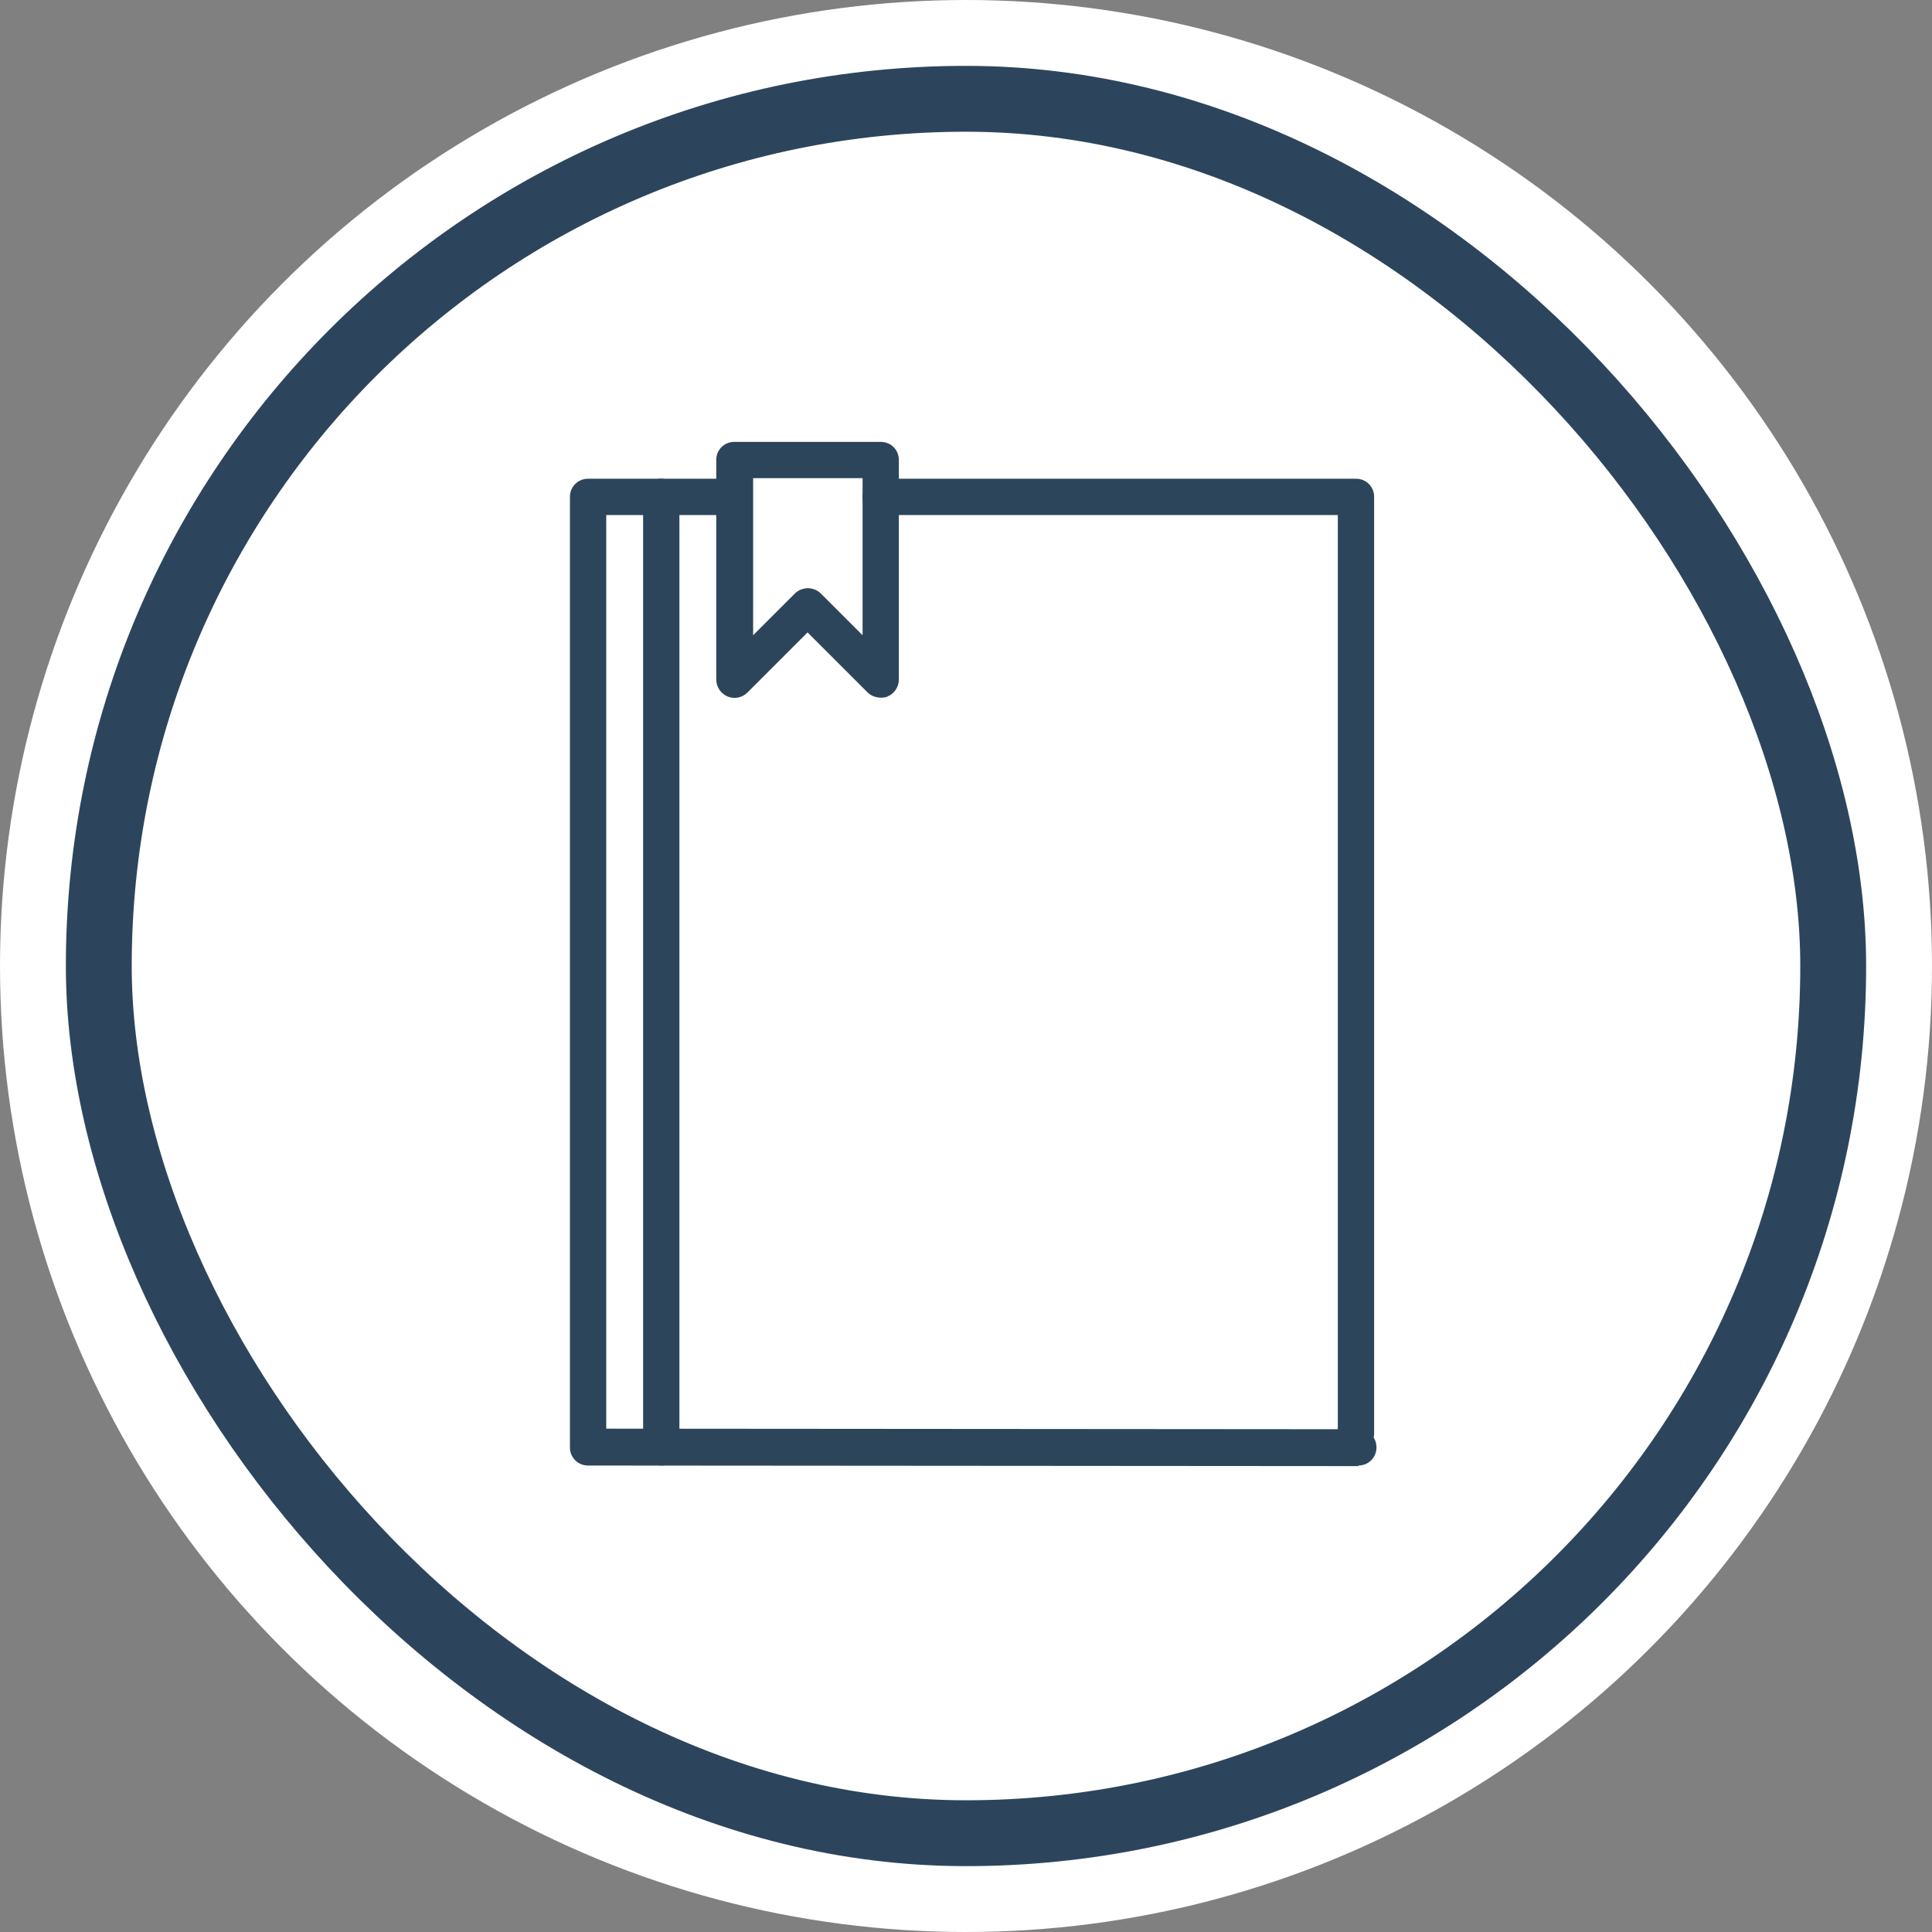 <svg width="88" height="88" viewBox="0 0 88 88" fill="none" xmlns="http://www.w3.org/2000/svg">
<rect x="0" y="0" width="88" height="88" fill="#808080" stroke="none"/>
<g clip-path="url(#clip0_6210_1082)">
<circle cx="44" cy="44" r="44" fill="white"/>
<rect x="4.5" y="4.5" width="79" height="79" rx="39.5" fill="white" stroke="#2D455C" stroke-width="3"/>
<g clip-path="url(#clip1_6210_1082)">
<path d="M61.869 66.779L26.787 66.753C26.322 66.753 25.96 66.392 25.96 65.927V22.633C25.96 22.168 26.322 21.806 26.787 21.806H33.451C33.916 21.806 34.278 22.168 34.278 22.633C34.278 23.098 33.916 23.459 33.451 23.459H27.613V65.074L61.869 65.1C62.334 65.1 62.696 65.462 62.696 65.927C62.696 66.392 62.334 66.753 61.869 66.753V66.779Z" fill="#2C455B"/>
<path d="M61.763 66.096C61.298 66.096 60.936 65.734 60.936 65.269V23.459H40.116C39.651 23.459 39.289 23.098 39.289 22.633C39.289 22.168 39.651 21.806 40.116 21.806H61.763C62.228 21.806 62.59 22.168 62.59 22.633V65.269C62.59 65.734 62.228 66.096 61.763 66.096Z" fill="#2C455B"/>
<path d="M40.116 31.777C39.909 31.777 39.677 31.699 39.522 31.544L36.783 28.806L34.045 31.544C33.813 31.777 33.451 31.854 33.141 31.725C32.831 31.596 32.624 31.286 32.624 30.95V20.953C32.624 20.488 32.986 20.127 33.451 20.127H40.116C40.581 20.127 40.942 20.488 40.942 20.953V30.95C40.942 31.286 40.736 31.596 40.426 31.725C40.322 31.777 40.219 31.777 40.116 31.777ZM36.783 26.791C36.99 26.791 37.223 26.869 37.378 27.024L39.289 28.935V21.78H34.304V28.935L36.215 27.024C36.37 26.869 36.603 26.791 36.809 26.791H36.783Z" fill="#2C455B"/>
<path d="M30.119 66.753C29.654 66.753 29.293 66.392 29.293 65.927V22.633C29.293 22.168 29.654 21.806 30.119 21.806C30.584 21.806 30.946 22.168 30.946 22.633V65.927C30.946 66.392 30.584 66.753 30.119 66.753Z" fill="#2C455B"/>
</g>
</g>
<defs>
<clipPath id="clip0_6210_1082">
<rect width="88" height="88" fill="white"/>
</clipPath>
<clipPath id="clip1_6210_1082">
<rect width="36.736" height="48.039" fill="white" transform="translate(25.96 20.056)"/>
</clipPath>
</defs>
</svg>
